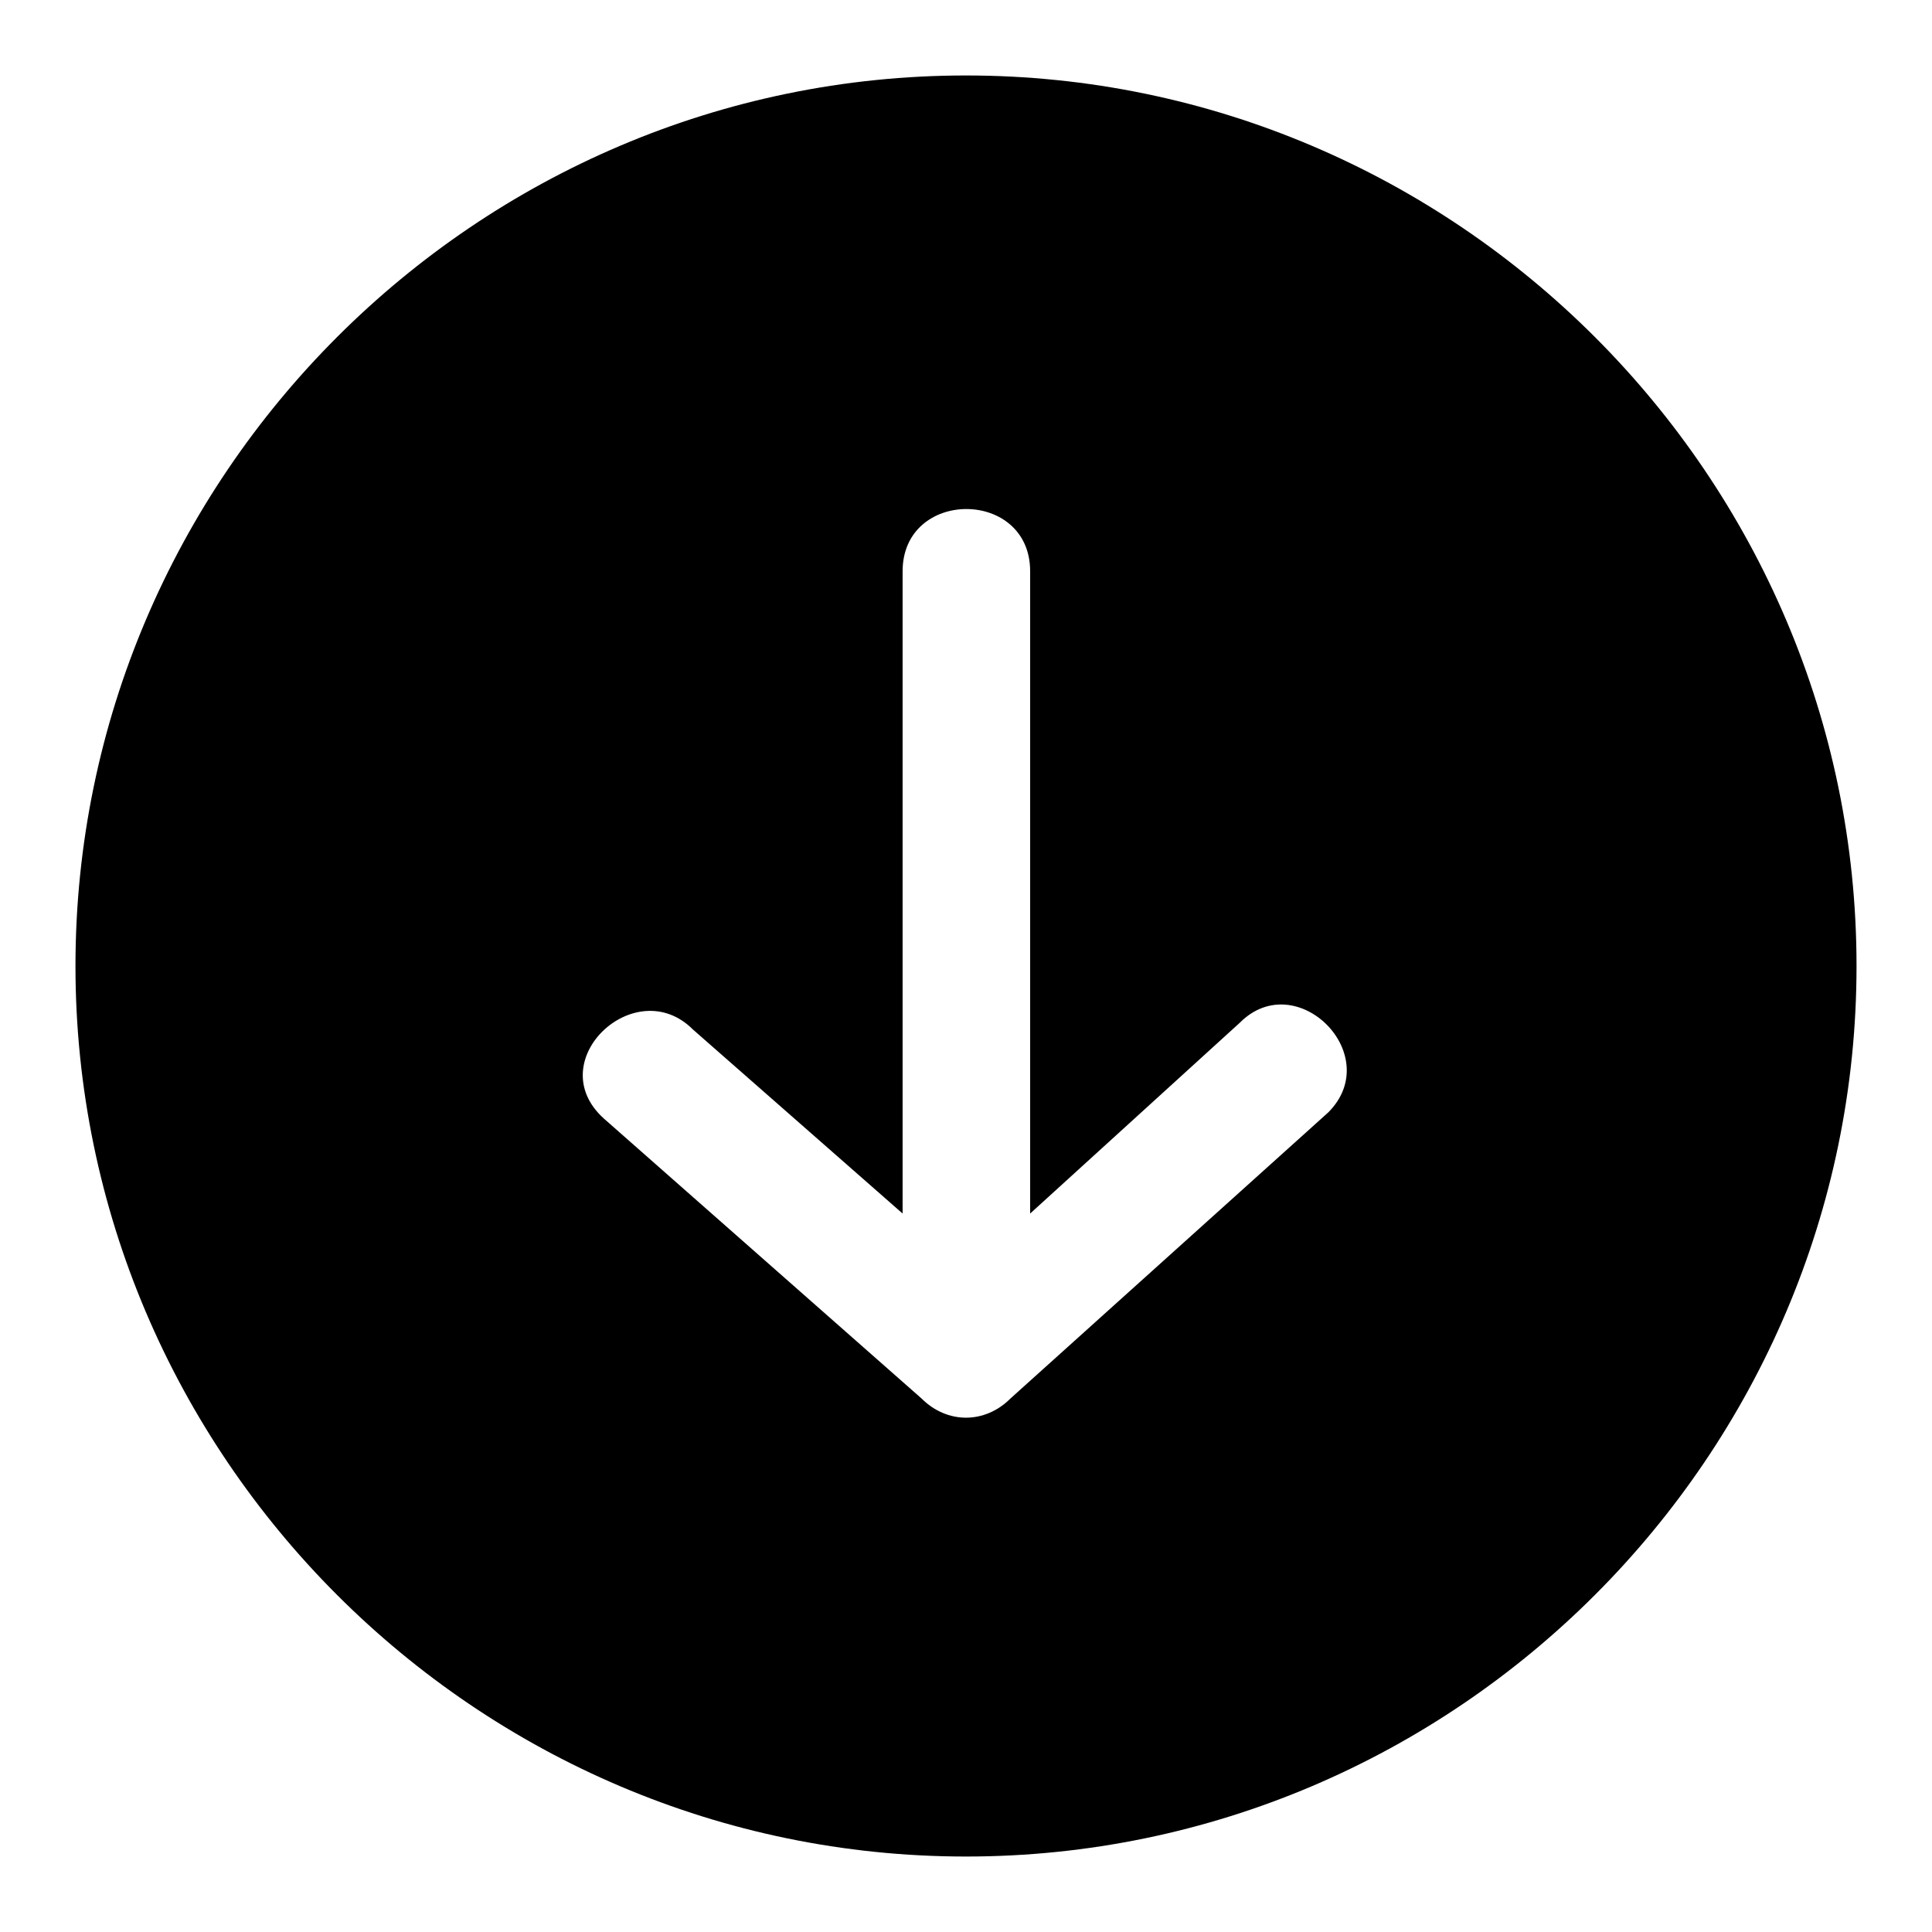 <?xml version="1.0" encoding="utf-8"?>
<!-- Svg Vector Icons : http://www.onlinewebfonts.com/icon -->
<!DOCTYPE svg PUBLIC "-//W3C//DTD SVG 1.1//EN" "http://www.w3.org/Graphics/SVG/1.1/DTD/svg11.dtd">
<svg version="1.1" xmlns="http://www.w3.org/2000/svg" xmlns:xlink="http://www.w3.org/1999/xlink" x="0px" y="0px" viewBox="0 0 256 256" enable-background="new 0 0 256 256" xml:space="preserve">
<g> <path fill="#000000" d="M128,10C63.1,10,10,63.1,10,128c0,64.9,53.1,118,118,118c64.9,0,118-53.1,118-118C246,63.1,192.9,10,128,10 z M176,147.4l-42.1,37.9c-3.4,3.4-8.4,3.4-11.8,0L80,148.2c-8.4-7.6,4.2-19.4,11.8-11.8l27.8,24.4V75.7c0-11,16.9-11,16.9,0v85.1 l27.8-25.3C171.8,128,183.6,139.8,176,147.4L176,147.4z"/></g>
</svg>